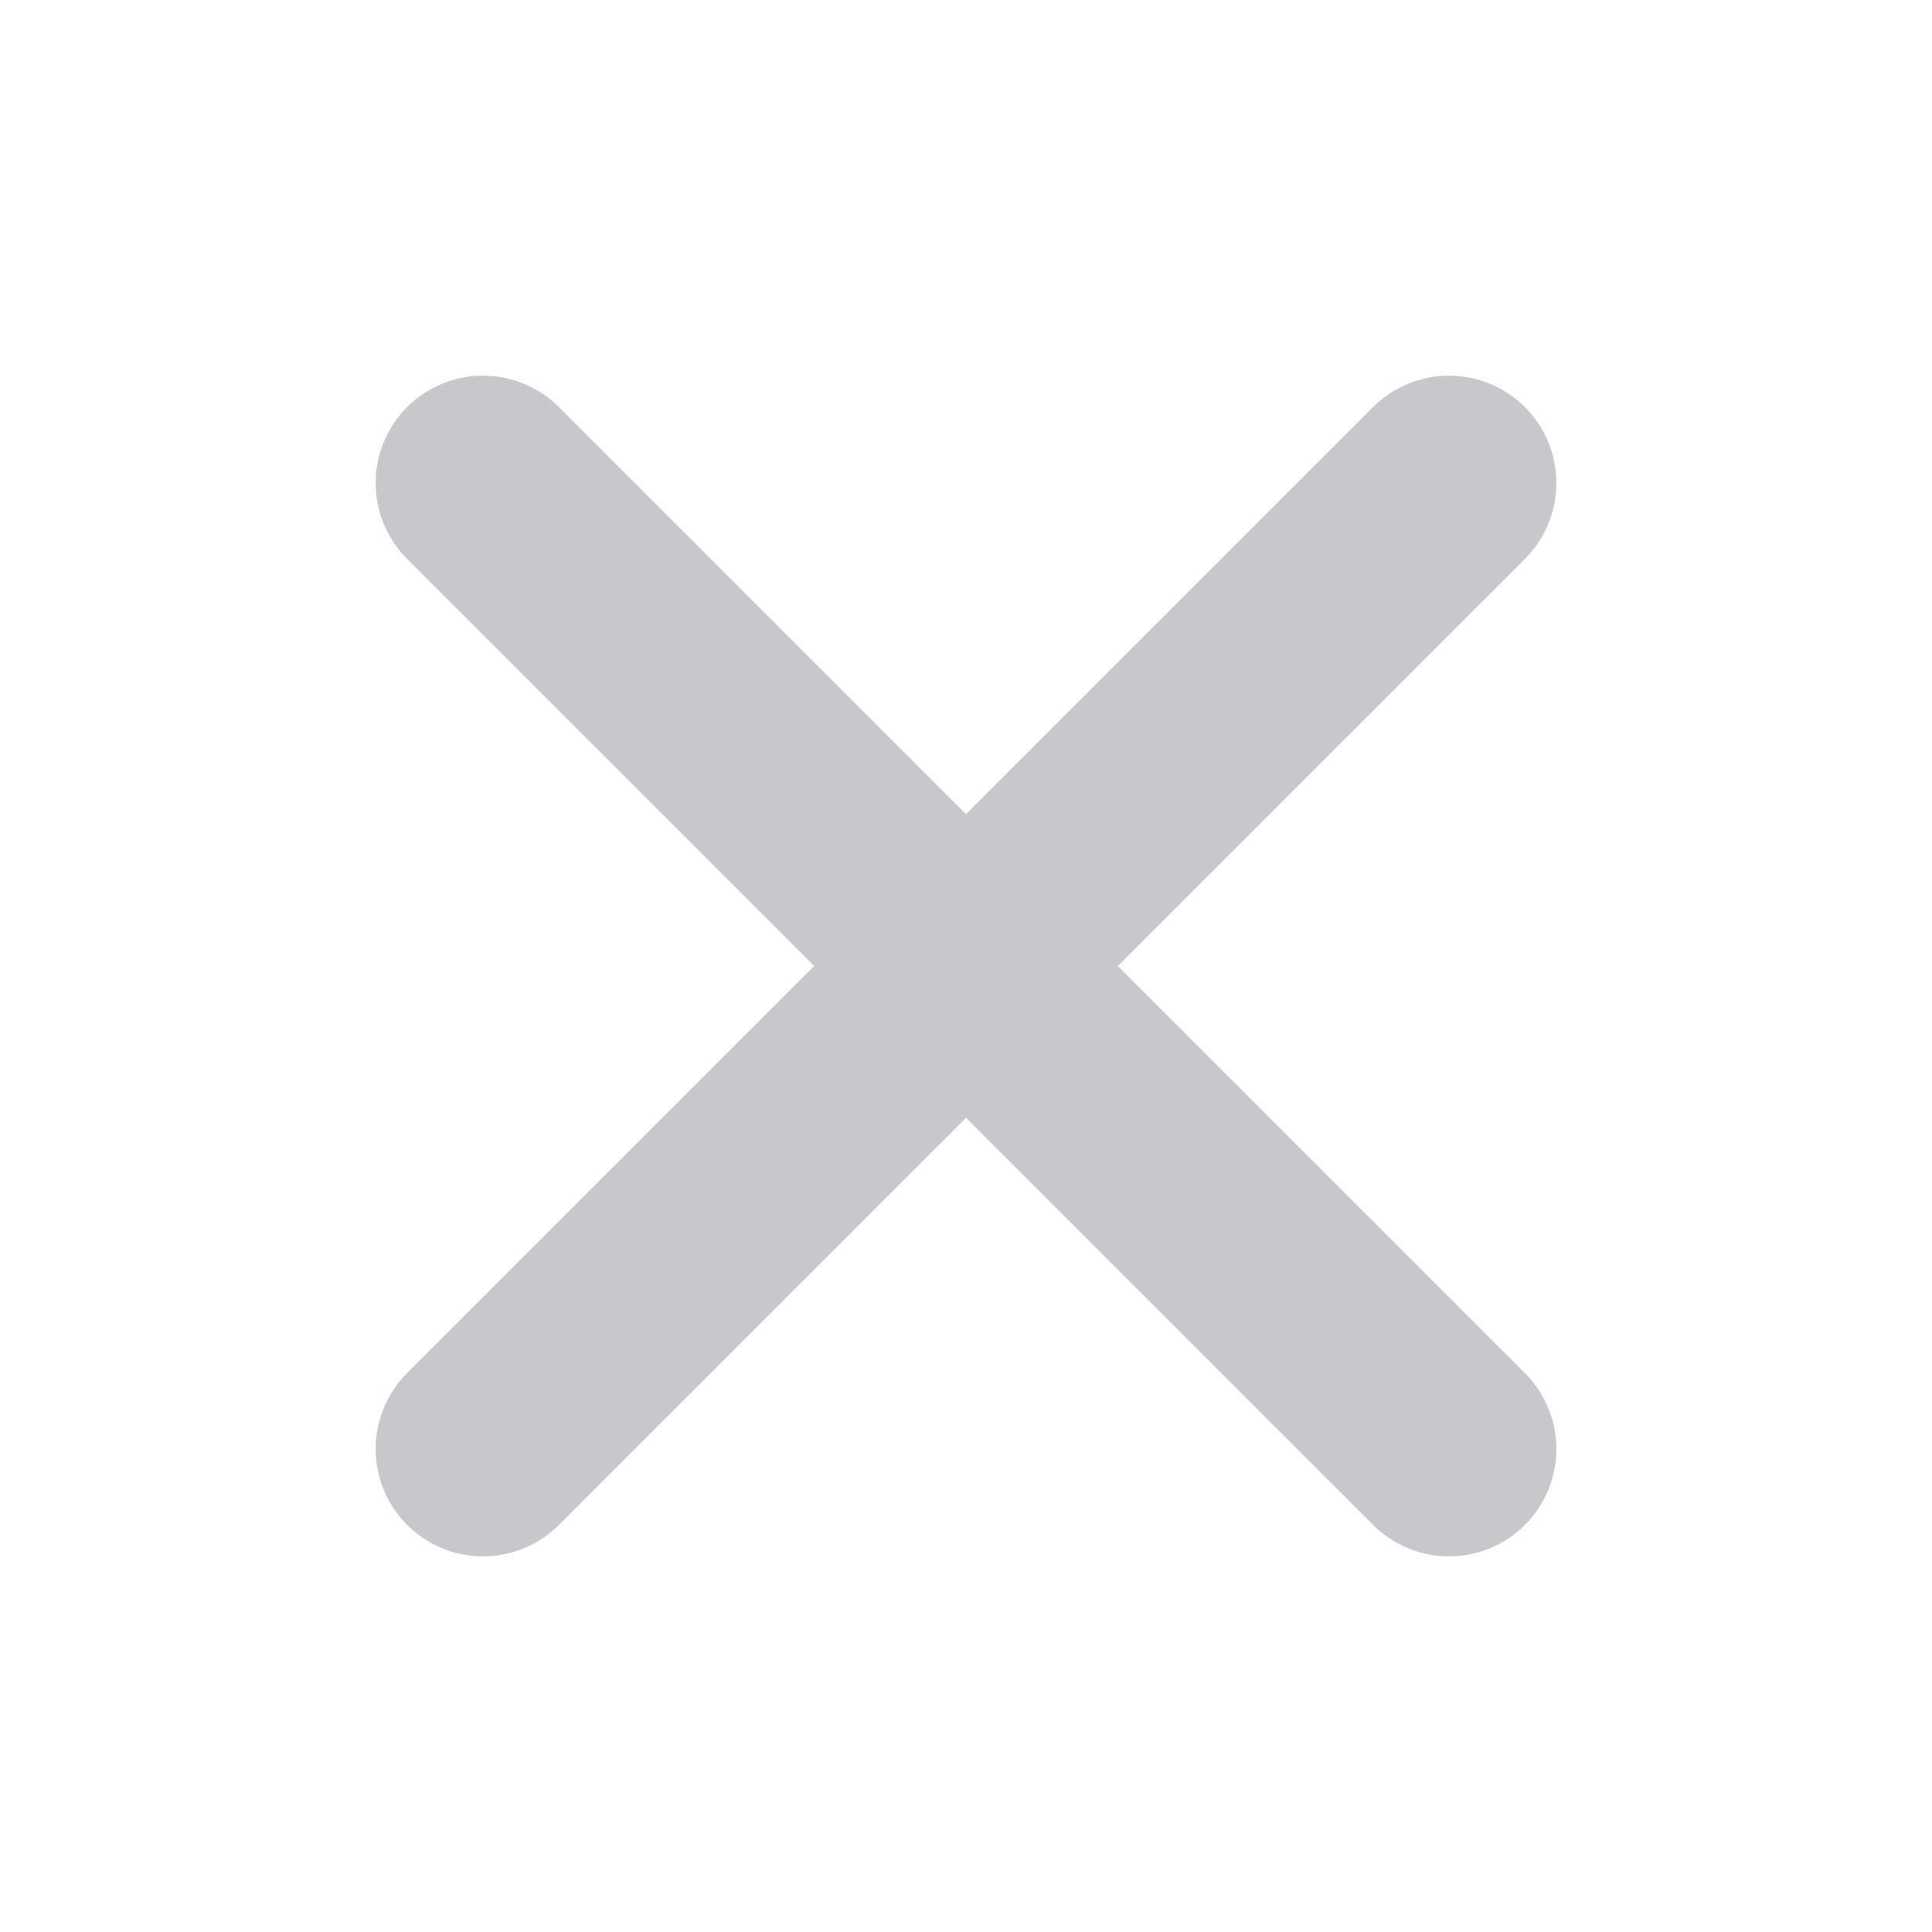 <svg width="18" height="18" viewBox="0 0 18 18" fill="none" xmlns="http://www.w3.org/2000/svg">
<path d="M13.5 4.5L4.5 13.5" stroke="#C7C7CC" stroke-width="2" stroke-linecap="round" stroke-linejoin="round"/>
<path d="M4.5 4.5L13.5 13.5" stroke="#C7C7CC" stroke-width="2" stroke-linecap="round" stroke-linejoin="round"/>
</svg>

